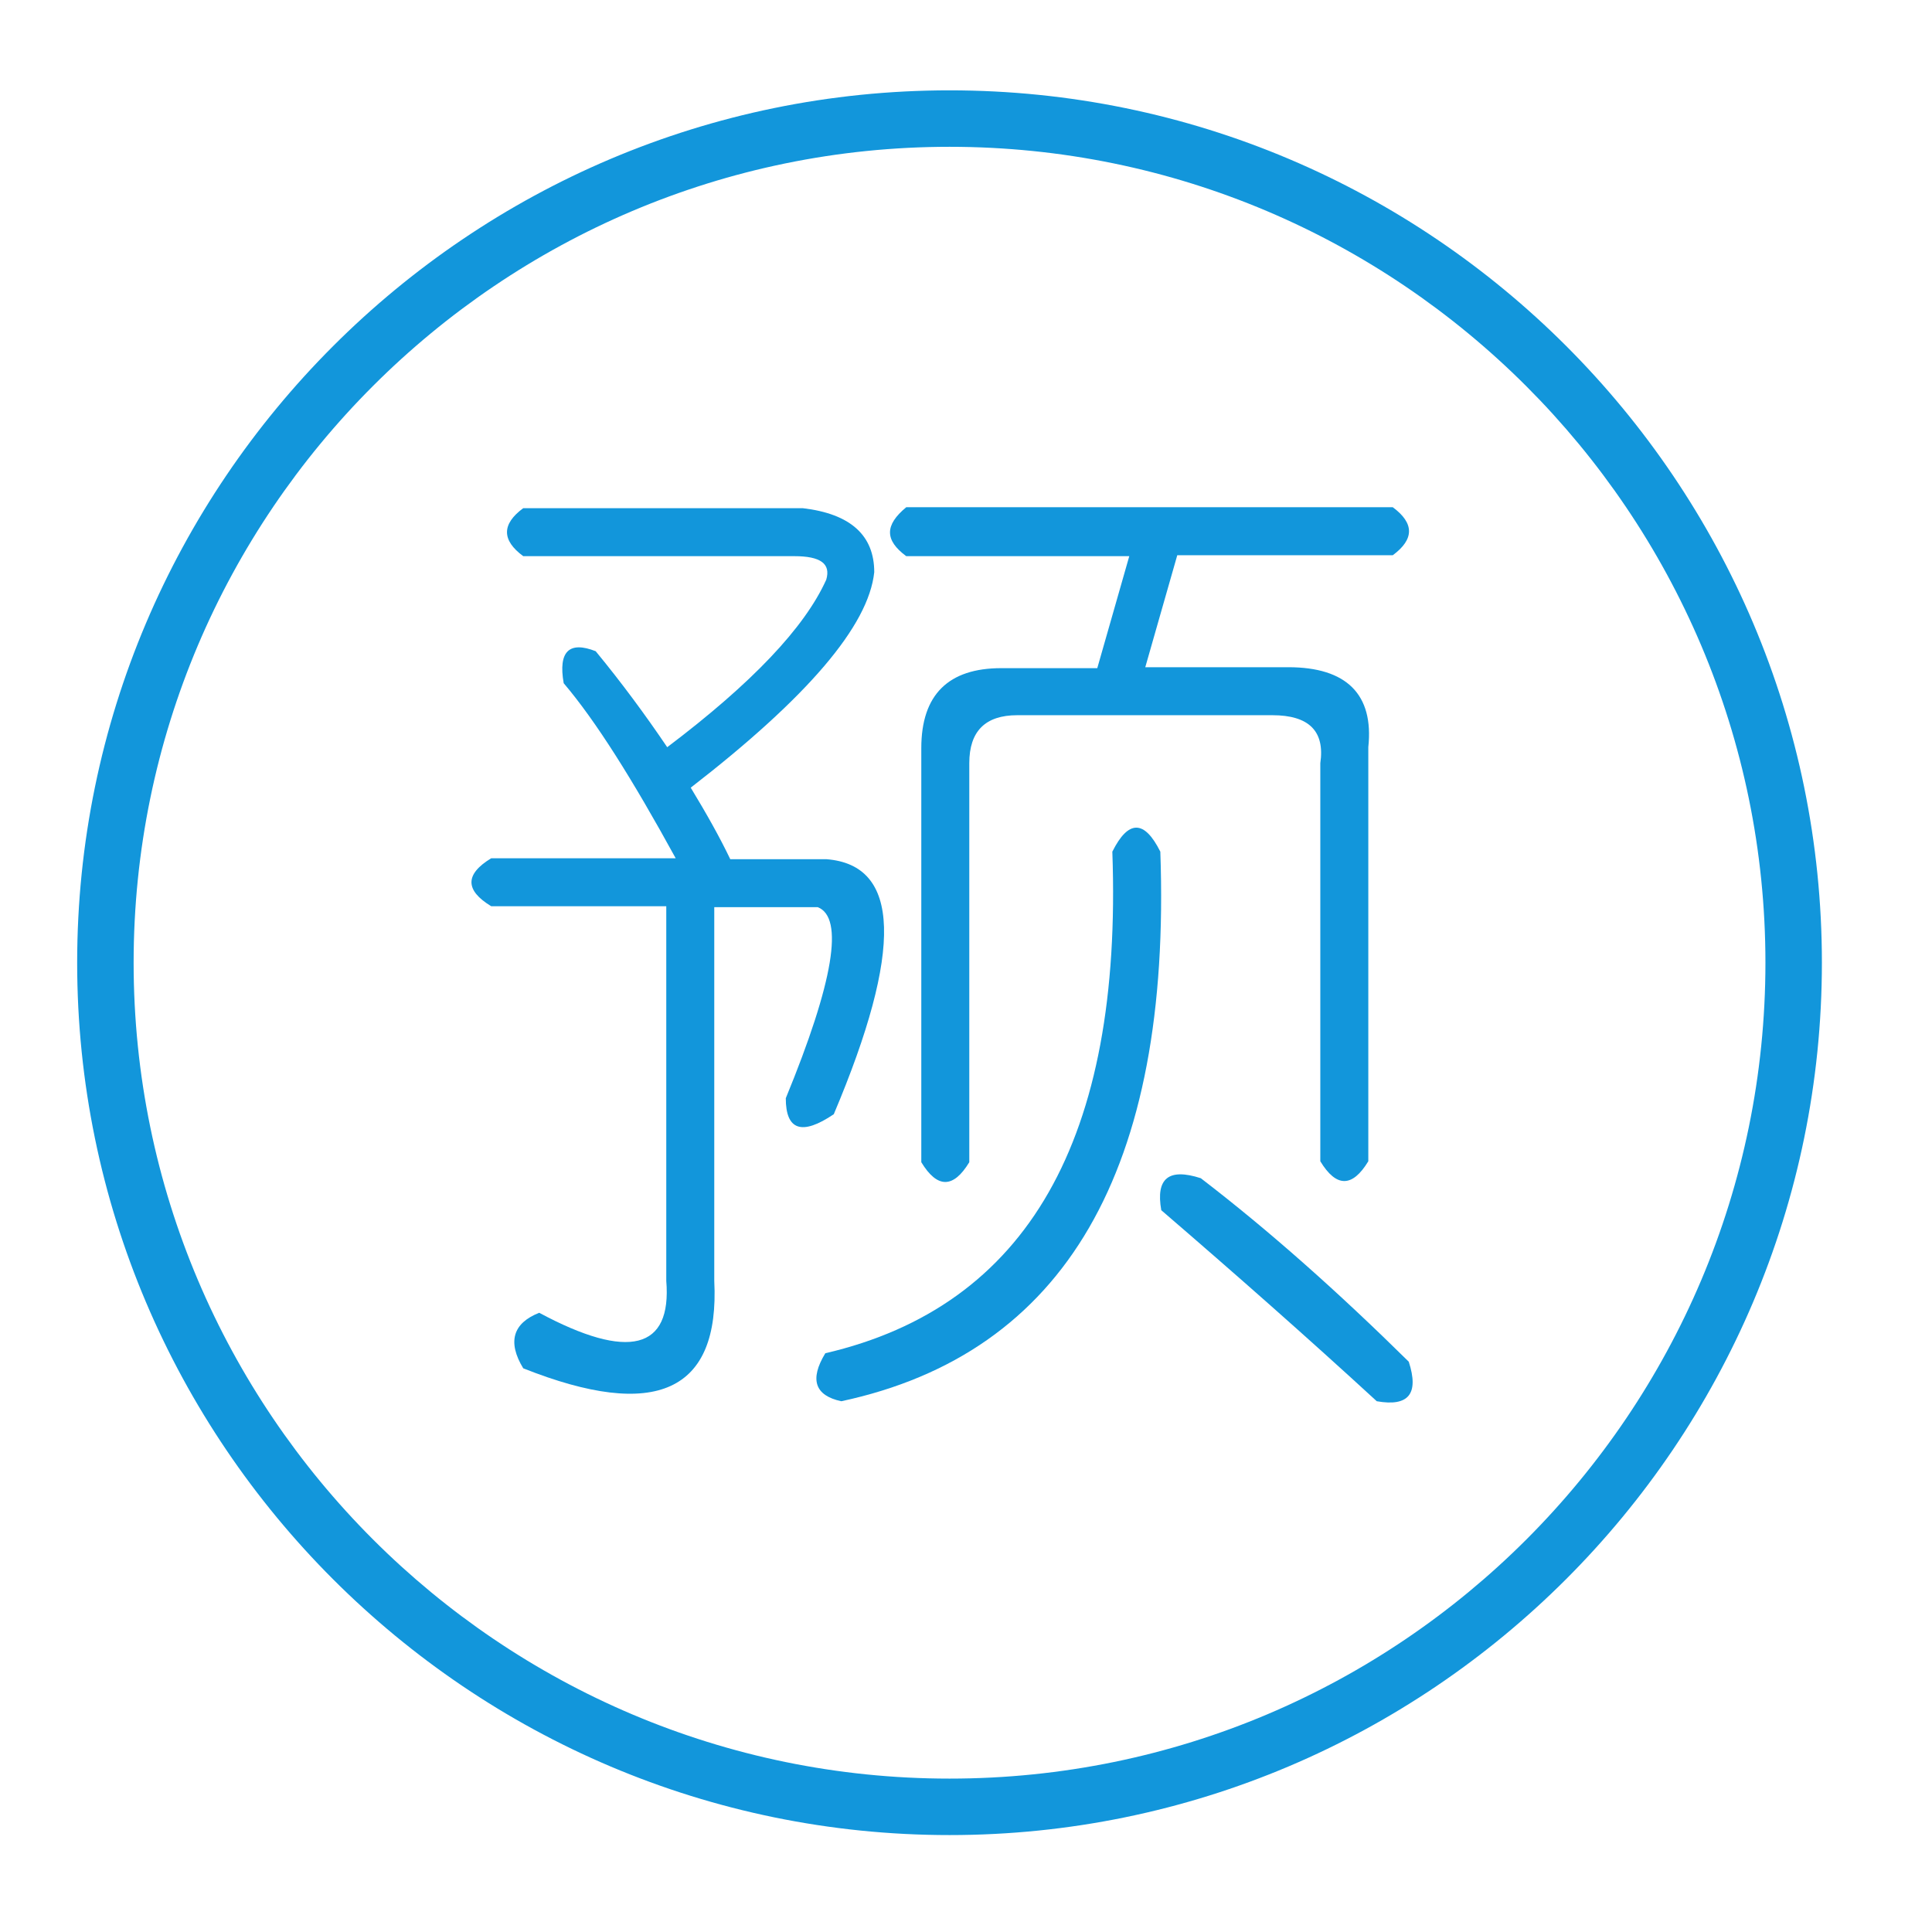 <?xml version="1.0" standalone="no"?><!DOCTYPE svg PUBLIC "-//W3C//DTD SVG 1.1//EN" "http://www.w3.org/Graphics/SVG/1.1/DTD/svg11.dtd"><svg t="1624539041309" class="icon" viewBox="0 0 1024 1024" version="1.1" xmlns="http://www.w3.org/2000/svg" p-id="14190" xmlns:xlink="http://www.w3.org/1999/xlink" width="200" height="200"><defs><style type="text/css"></style></defs><path d="M503.271 47.883c-254.878 0-462.371 207.493-462.371 462.371S248.394 972.625 503.271 972.625c254.878 0 462.371-207.493 462.371-462.371S758.648 47.883 503.271 47.883zM503.271 942.698c-238.418 0-432.444-194.026-432.444-432.444s194.026-432.444 432.444-432.444c238.418 0 432.444 194.026 432.444 432.444S742.188 942.698 503.271 942.698z" p-id="14191" fill="#1296db"></path><path d="M437.931 455.388 387.055 455.388c-5.487-11.472-12.47-23.942-20.949-37.907 61.849-47.883 94.27-85.791 97.263-114.221 0-19.453-12.47-30.925-37.907-33.917L277.323 269.342c-11.472 8.479-11.472 16.959 0 25.438l143.649 0c13.966 0 19.453 3.99 16.959 12.47-11.472 25.438-39.404 54.866-84.294 88.783-11.472-16.959-23.942-33.917-37.907-50.876-13.966-5.487-19.951 0-16.959 16.959 16.959 19.951 36.411 50.876 59.355 92.774L260.364 454.889c-13.966 8.479-13.966 16.959 0 25.438l92.774 0 0 198.515c2.993 36.411-19.951 42.396-67.336 16.959-13.966 5.487-16.959 15.462-8.479 29.428 70.328 27.932 104.245 12.47 101.253-46.387L378.576 480.826l54.866 0c13.966 5.487 8.479 39.404-16.959 101.253 0 16.959 8.479 19.951 25.438 8.479C478.831 503.271 477.335 458.381 437.931 455.388z" p-id="14192" fill="#1296db"></path><path d="M480.327 294.78 598.539 294.78 581.58 354.135l-50.876 0c-27.932 0-42.396 13.966-42.396 42.396l0 219.464c8.479 13.966 16.959 13.966 25.438 0L513.746 404.512c0-16.959 8.479-25.438 25.438-25.438l135.17 0c19.453 0 27.932 8.479 25.438 25.438l0 210.985c8.479 13.966 16.959 13.966 25.438 0l0-219.464c2.993-27.932-11.472-42.396-42.396-42.396l-75.815 0 16.959-59.355 114.221 0c11.472-8.479 11.472-16.959 0-25.438L480.327 268.844C468.855 278.321 468.855 286.301 480.327 294.78z" p-id="14193" fill="#1296db"></path><path d="M636.446 624.475c-16.959-5.487-23.942 0-20.949 16.959 39.404 33.917 77.311 67.336 114.221 101.253 16.959 2.993 22.445-3.99 16.959-20.949C709.268 684.828 672.857 652.407 636.446 624.475z" p-id="14194" fill="#1296db"></path><path d="M614.999 451.398c-8.479-16.959-16.959-16.959-25.438 0 5.487 152.129-44.89 240.912-152.129 265.851-8.479 13.966-5.487 22.445 8.479 25.438C564.622 717.249 620.984 619.986 614.999 451.398z" p-id="14195" fill="#1296db"></path></svg>